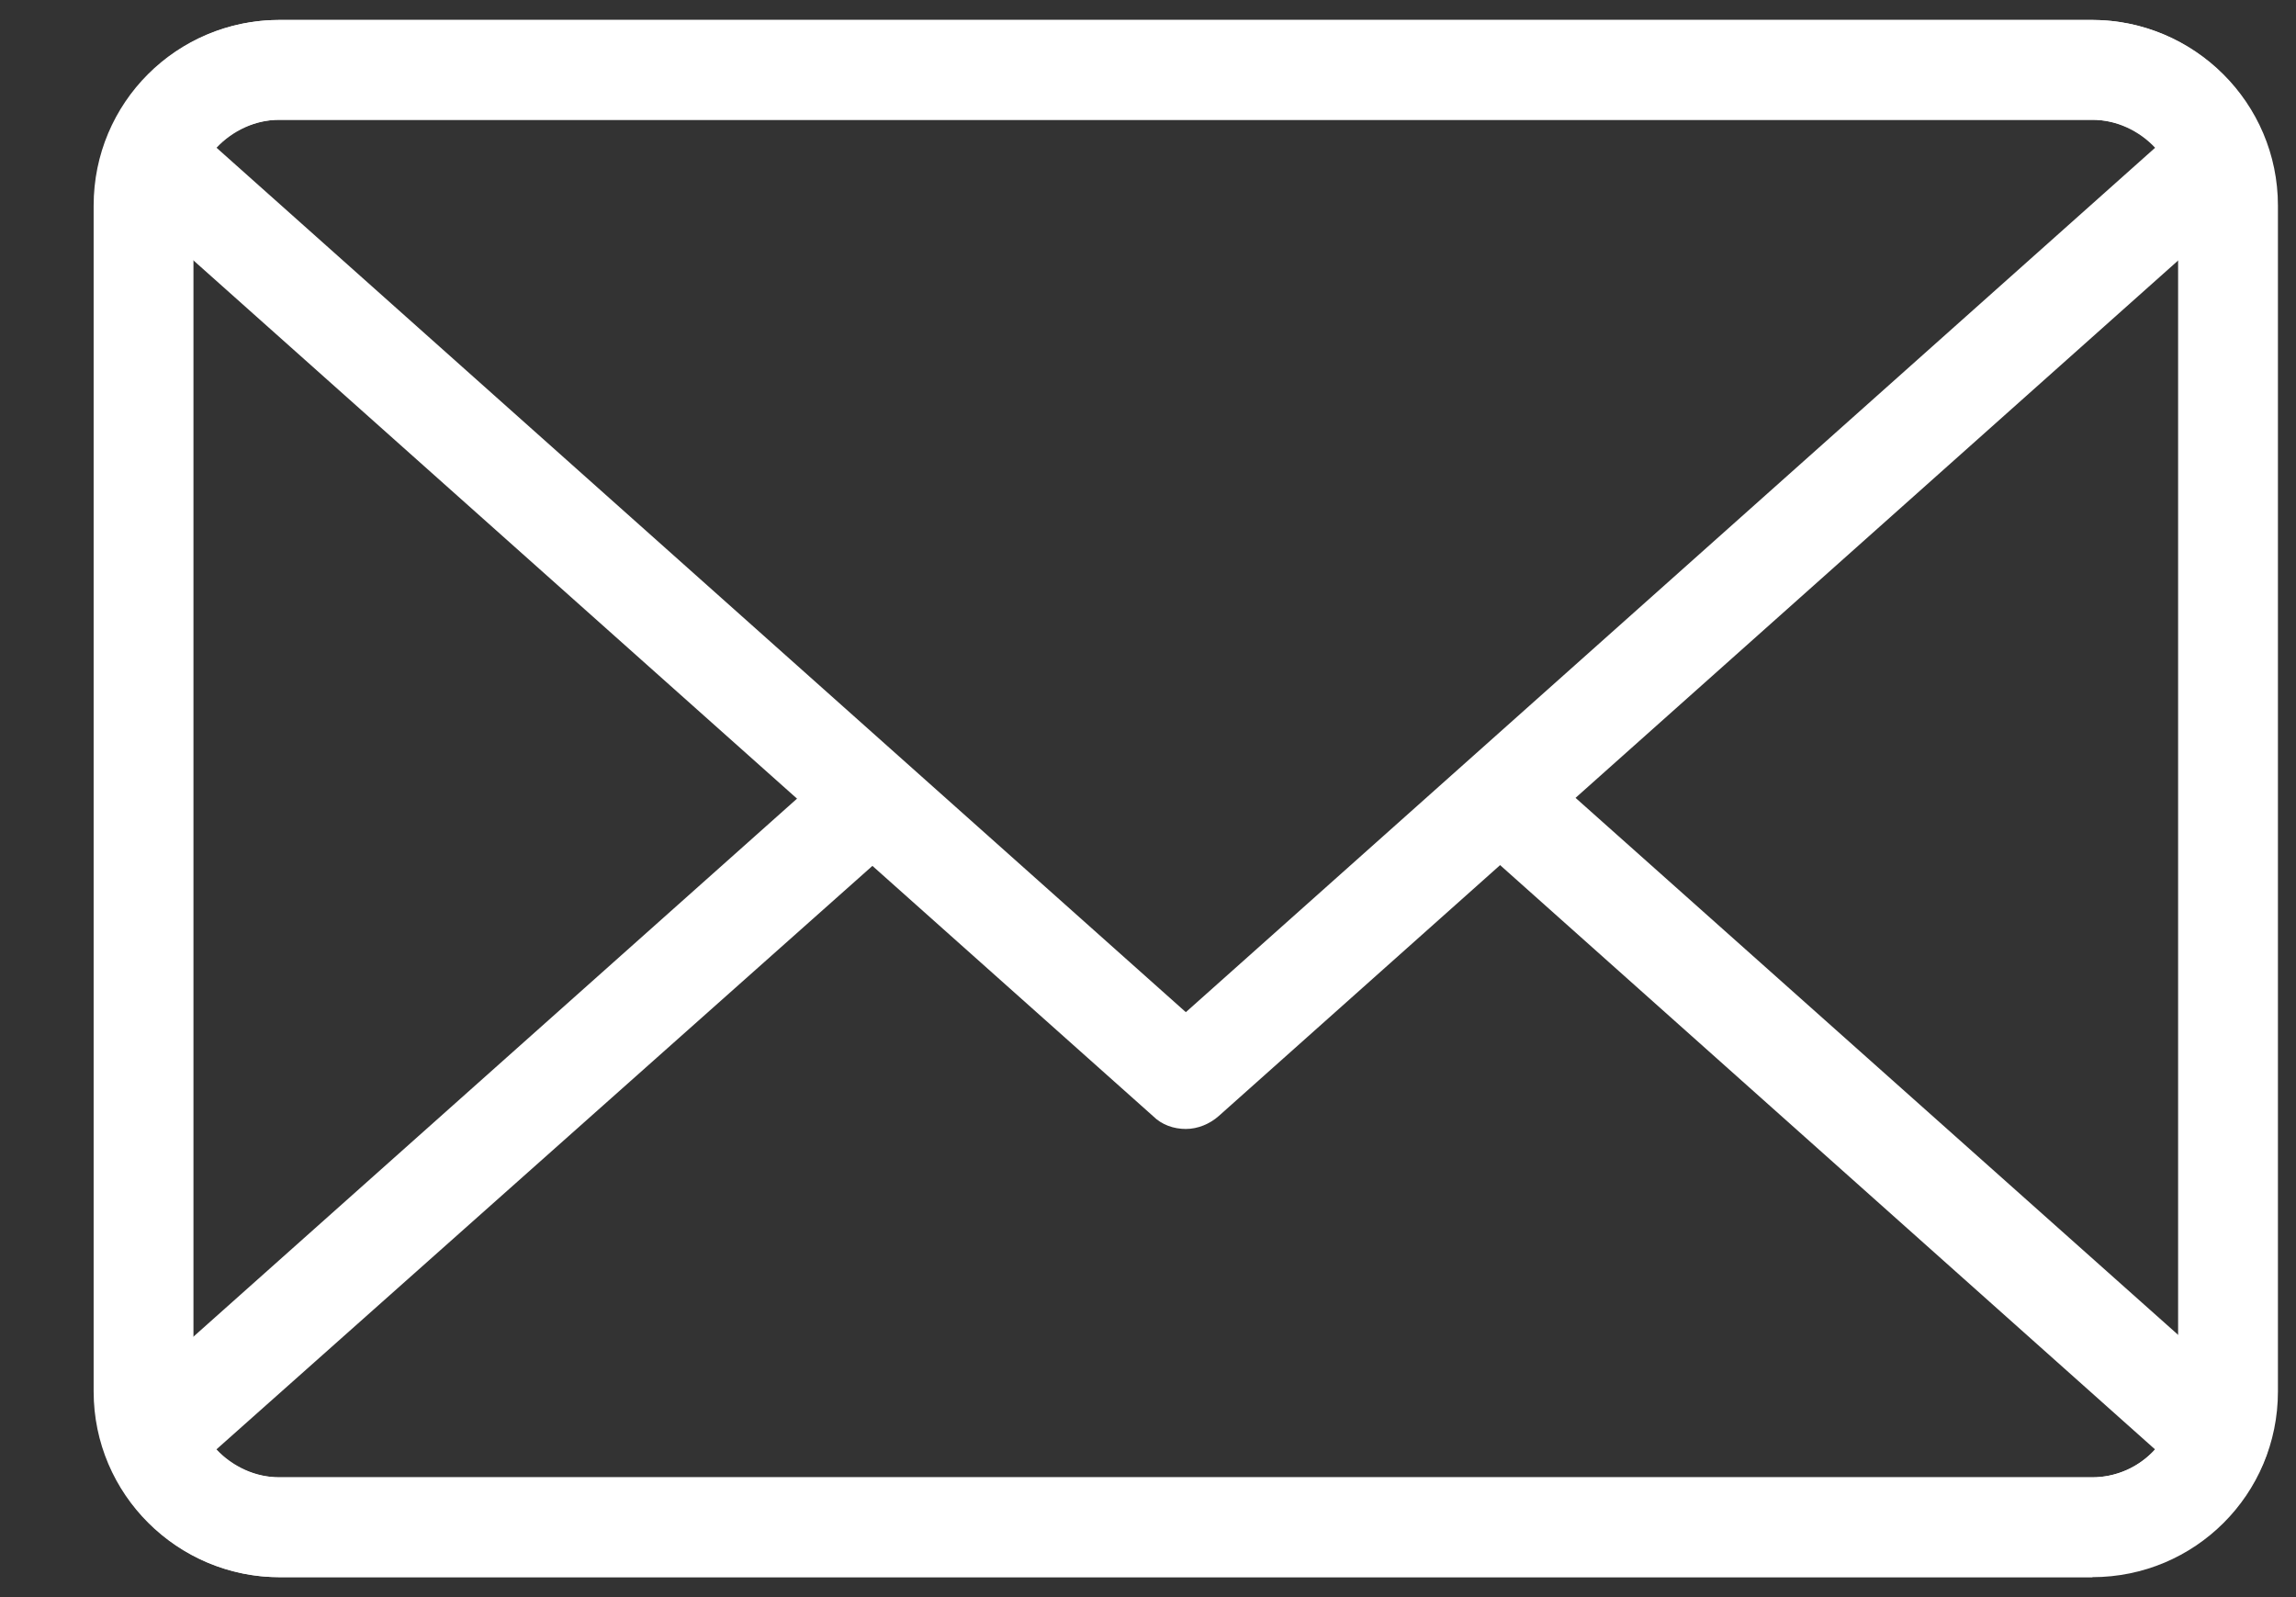 <svg width="23" height="16" viewBox="0 0 23 16" fill="none" xmlns="http://www.w3.org/2000/svg">
<rect x="0" y="0" width="23" height="16" fill="#333333" stroke="none"/>
<path d="M20.959 15.8H2.798C1.778 15.8 0.938 14.97 0.938 13.94V2.06C0.938 1.03 1.768 0.2 2.798 0.2H20.959C21.979 0.2 22.819 1.03 22.819 2.06V13.94C22.819 14.97 21.988 15.8 20.959 15.8ZM2.798 1.2C2.328 1.2 1.938 1.58 1.938 2.06V13.94C1.938 14.41 2.318 14.8 2.798 14.8H20.959C21.428 14.8 21.819 14.41 21.819 13.94V2.06C21.819 1.59 21.439 1.2 20.959 1.2H2.798Z" fill="white"/>
<path d="M20.958 15.8H2.798C2.038 15.8 1.338 15.32 1.068 14.6C0.998 14.41 1.048 14.19 1.198 14.05L8.288 7.73C8.498 7.55 8.808 7.56 8.998 7.77C9.178 7.98 9.168 8.29 8.958 8.48L2.168 14.52C2.328 14.69 2.558 14.8 2.798 14.8H20.958C21.198 14.8 21.428 14.7 21.588 14.52L14.728 8.4C14.518 8.22 14.508 7.9 14.688 7.69C14.868 7.48 15.188 7.47 15.398 7.65L22.568 14.04C22.718 14.18 22.778 14.4 22.698 14.59C22.428 15.31 21.728 15.79 20.968 15.79L20.958 15.8Z" fill="white"/>
<path d="M11.879 11.31C11.759 11.31 11.639 11.27 11.549 11.18L1.199 1.95C1.049 1.81 0.989 1.59 1.069 1.4C1.339 0.68 2.029 0.2 2.799 0.2H20.959C21.719 0.2 22.419 0.68 22.689 1.4C22.759 1.59 22.709 1.81 22.559 1.95L12.209 11.18C12.119 11.26 11.999 11.31 11.879 11.31V11.31ZM2.169 1.48L11.879 10.14L21.589 1.48C21.429 1.31 21.199 1.2 20.959 1.2H2.799C2.559 1.2 2.329 1.31 2.169 1.48Z" fill="white"/>
</svg>
